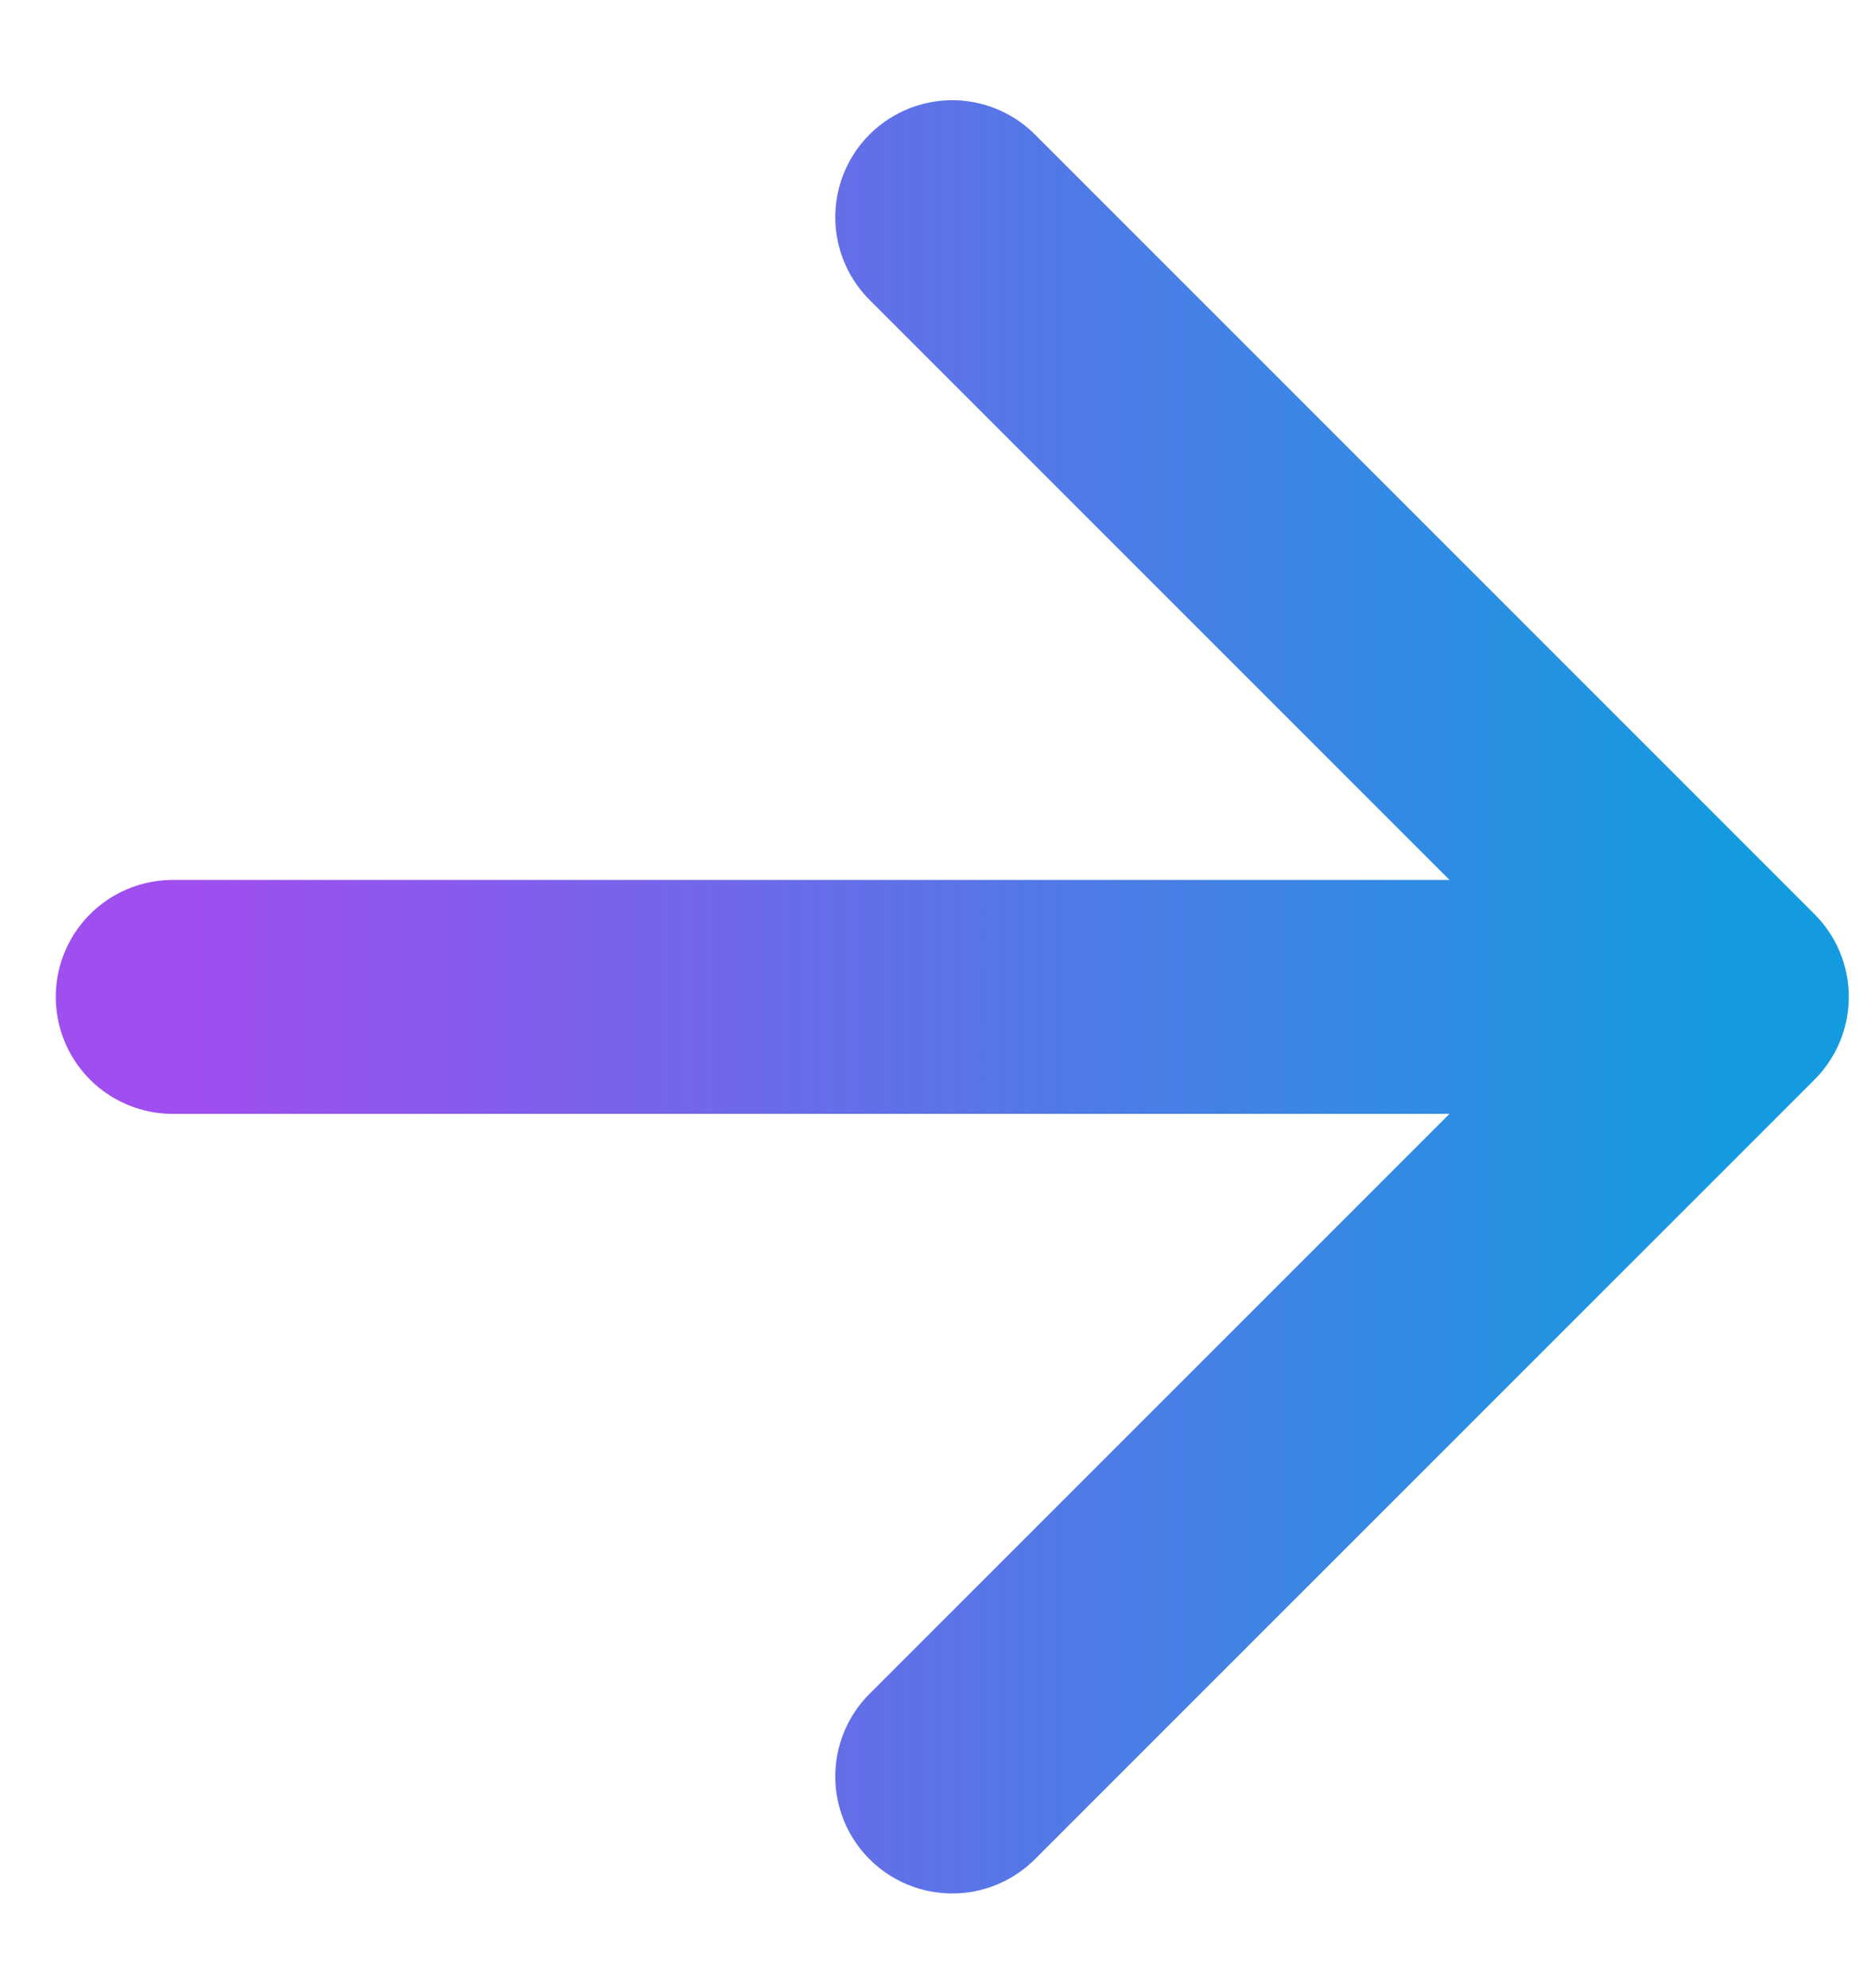<svg width="16" height="17" viewBox="0 0 16 17" fill="none" xmlns="http://www.w3.org/2000/svg">
<path d="M1.477 8.524L14.81 8.524M14.81 8.524L8.143 1.857M14.81 8.524L8.143 15.19" stroke="url(#paint0_linear_2214_16432)" stroke-width="2" stroke-linecap="round" stroke-linejoin="round"/>
<defs>
<linearGradient id="paint0_linear_2214_16432" x1="1.7" y1="8.388" x2="14.81" y2="8.388" gradientUnits="userSpaceOnUse">
<stop stop-color="#9F4EEF"/>
<stop offset="1" stop-color="#149BDF"/>
</linearGradient>
</defs>
</svg>
